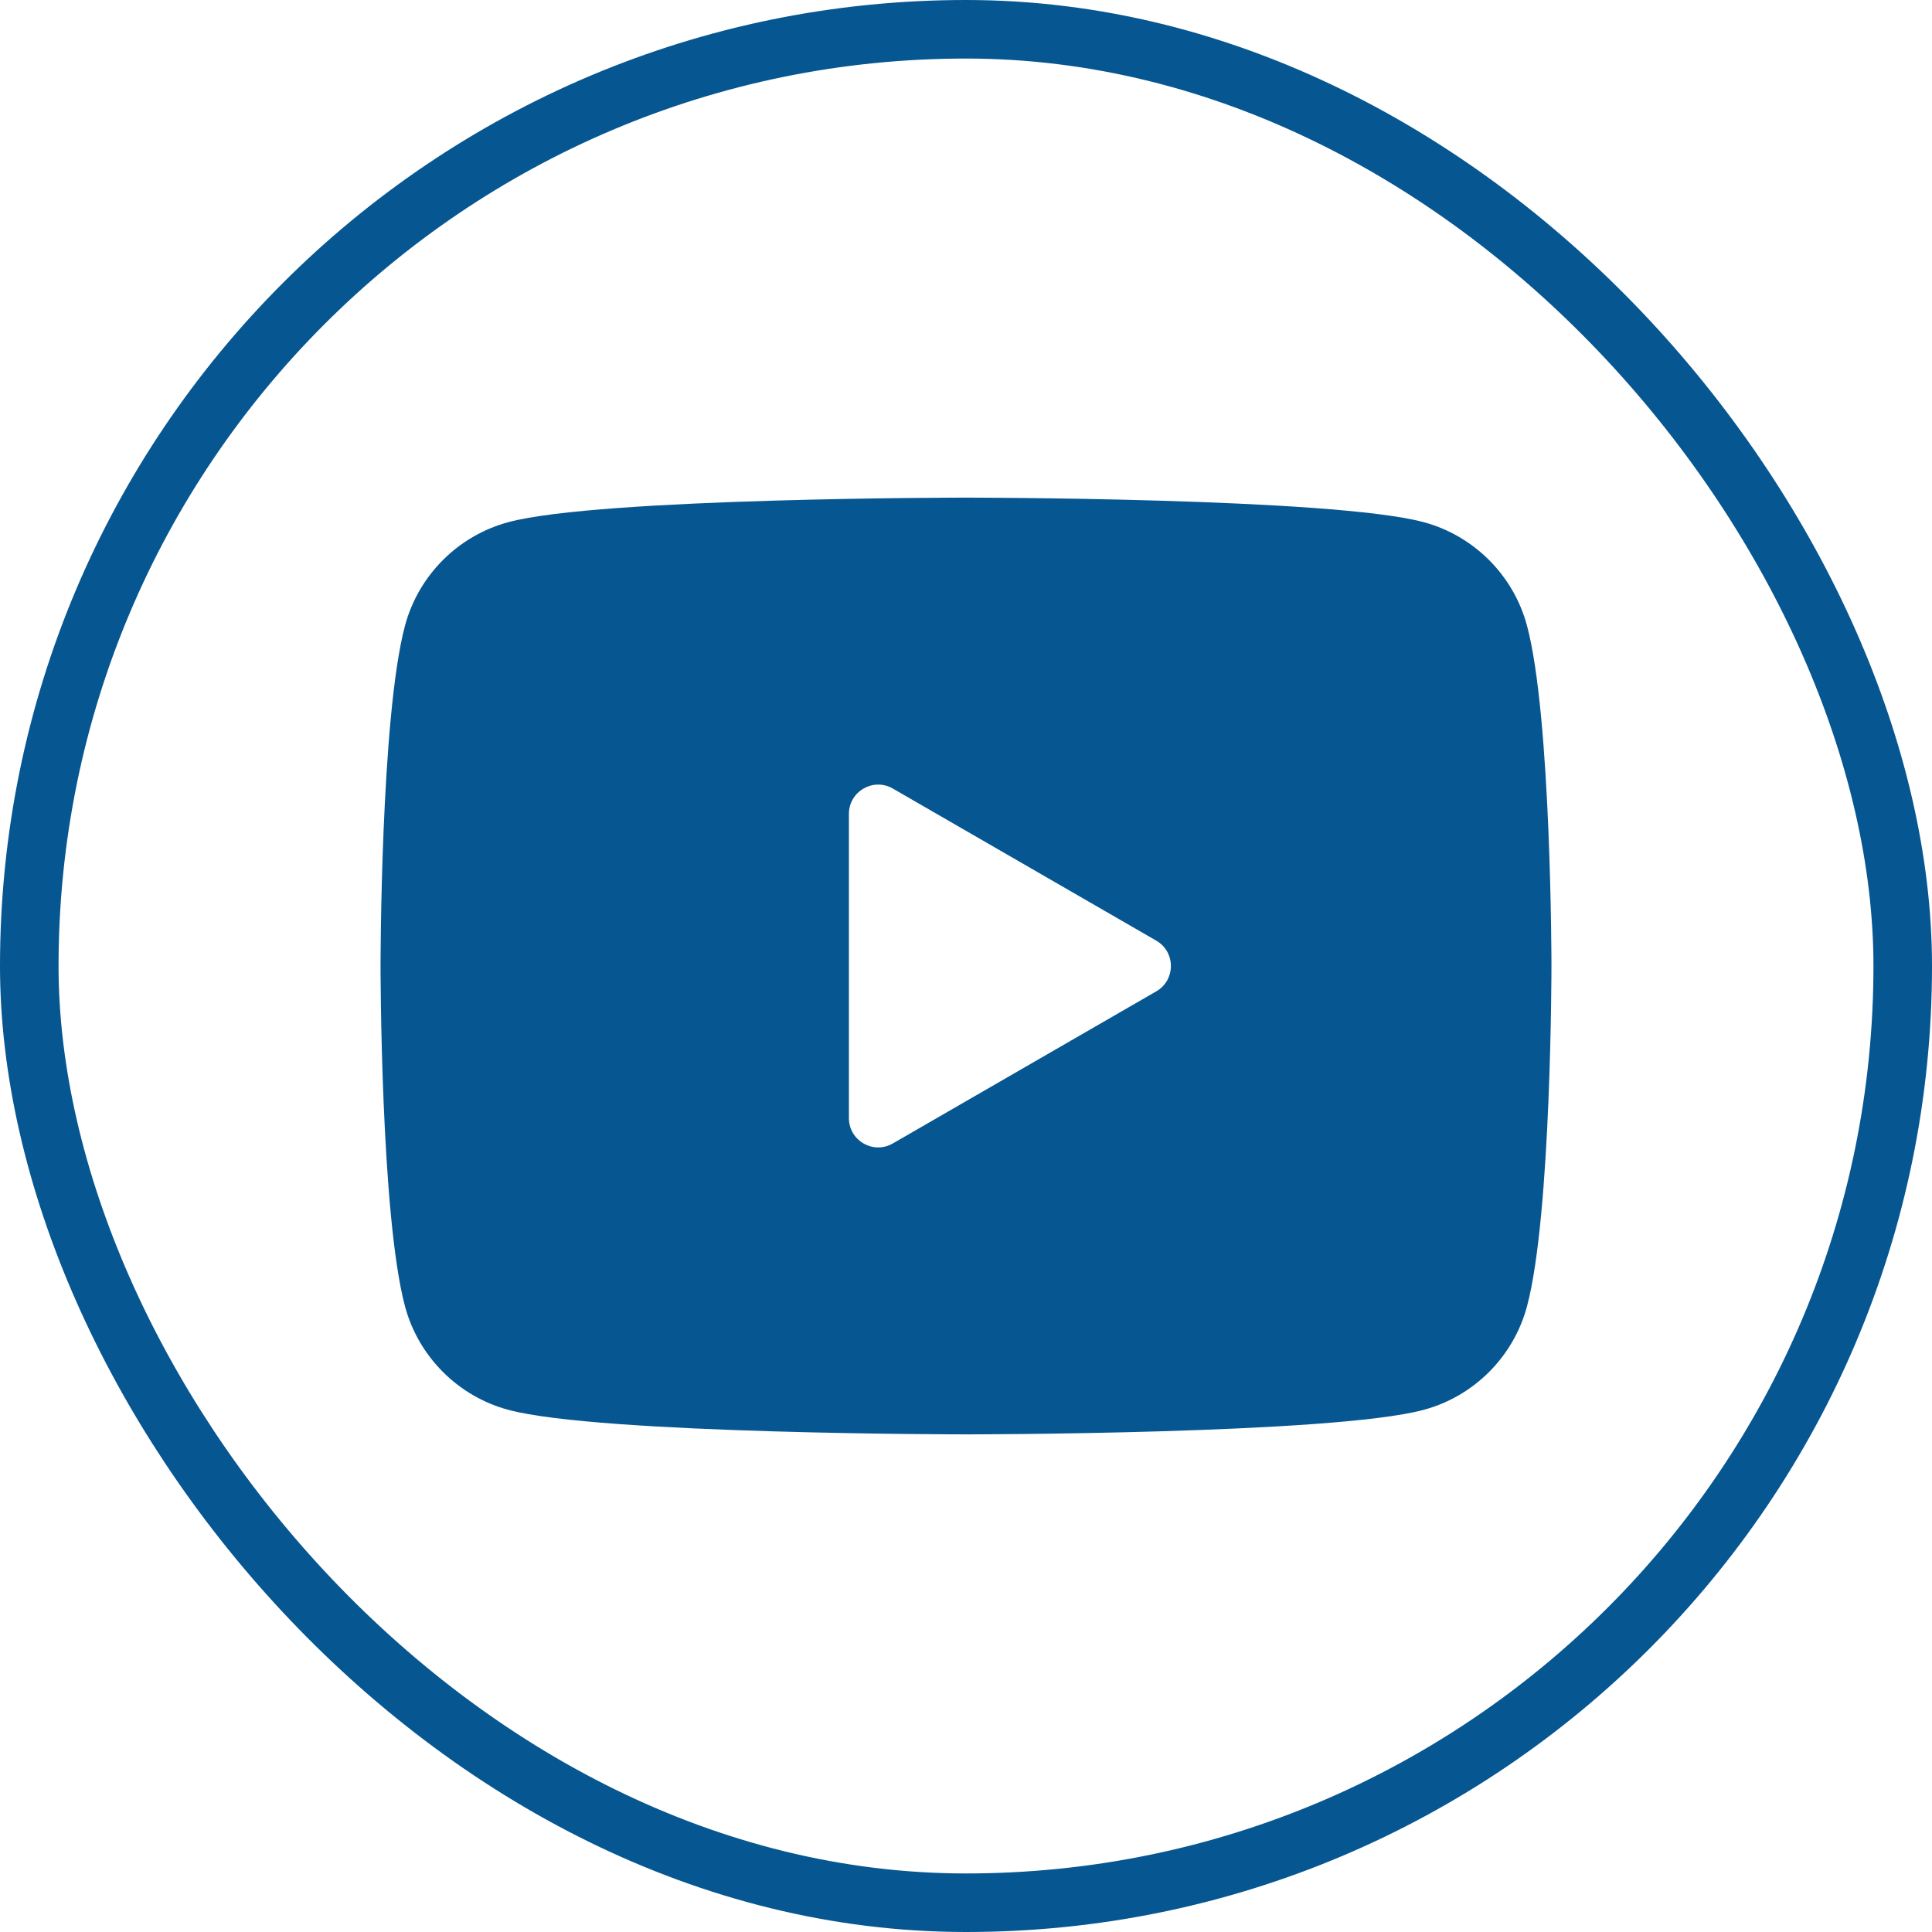 <svg width="33" height="33" viewBox="0 0 33 33" fill="none" xmlns="http://www.w3.org/2000/svg">
<rect x="0.5" y="0.5" width="32" height="32" rx="16" stroke="#065691"/>
<path d="M26.082 10.686C25.852 9.826 25.174 9.148 24.314 8.918C22.754 8.5 16.5 8.5 16.5 8.5C16.5 8.5 10.246 8.5 8.686 8.918C7.826 9.148 7.148 9.826 6.918 10.686C6.5 12.246 6.5 16.5 6.5 16.5C6.5 16.5 6.5 20.754 6.918 22.314C7.148 23.174 7.826 23.852 8.686 24.082C10.246 24.5 16.5 24.5 16.5 24.5C16.5 24.5 22.754 24.5 24.314 24.082C25.175 23.852 25.852 23.174 26.082 22.314C26.5 20.754 26.5 16.5 26.5 16.5C26.5 16.5 26.5 12.246 26.082 10.686ZM14.5 19.098V13.902C14.5 13.517 14.917 13.277 15.25 13.469L19.75 16.067C20.083 16.259 20.083 16.741 19.75 16.933L15.25 19.531C14.917 19.724 14.5 19.483 14.5 19.098Z" fill="#065691"/>
</svg>
